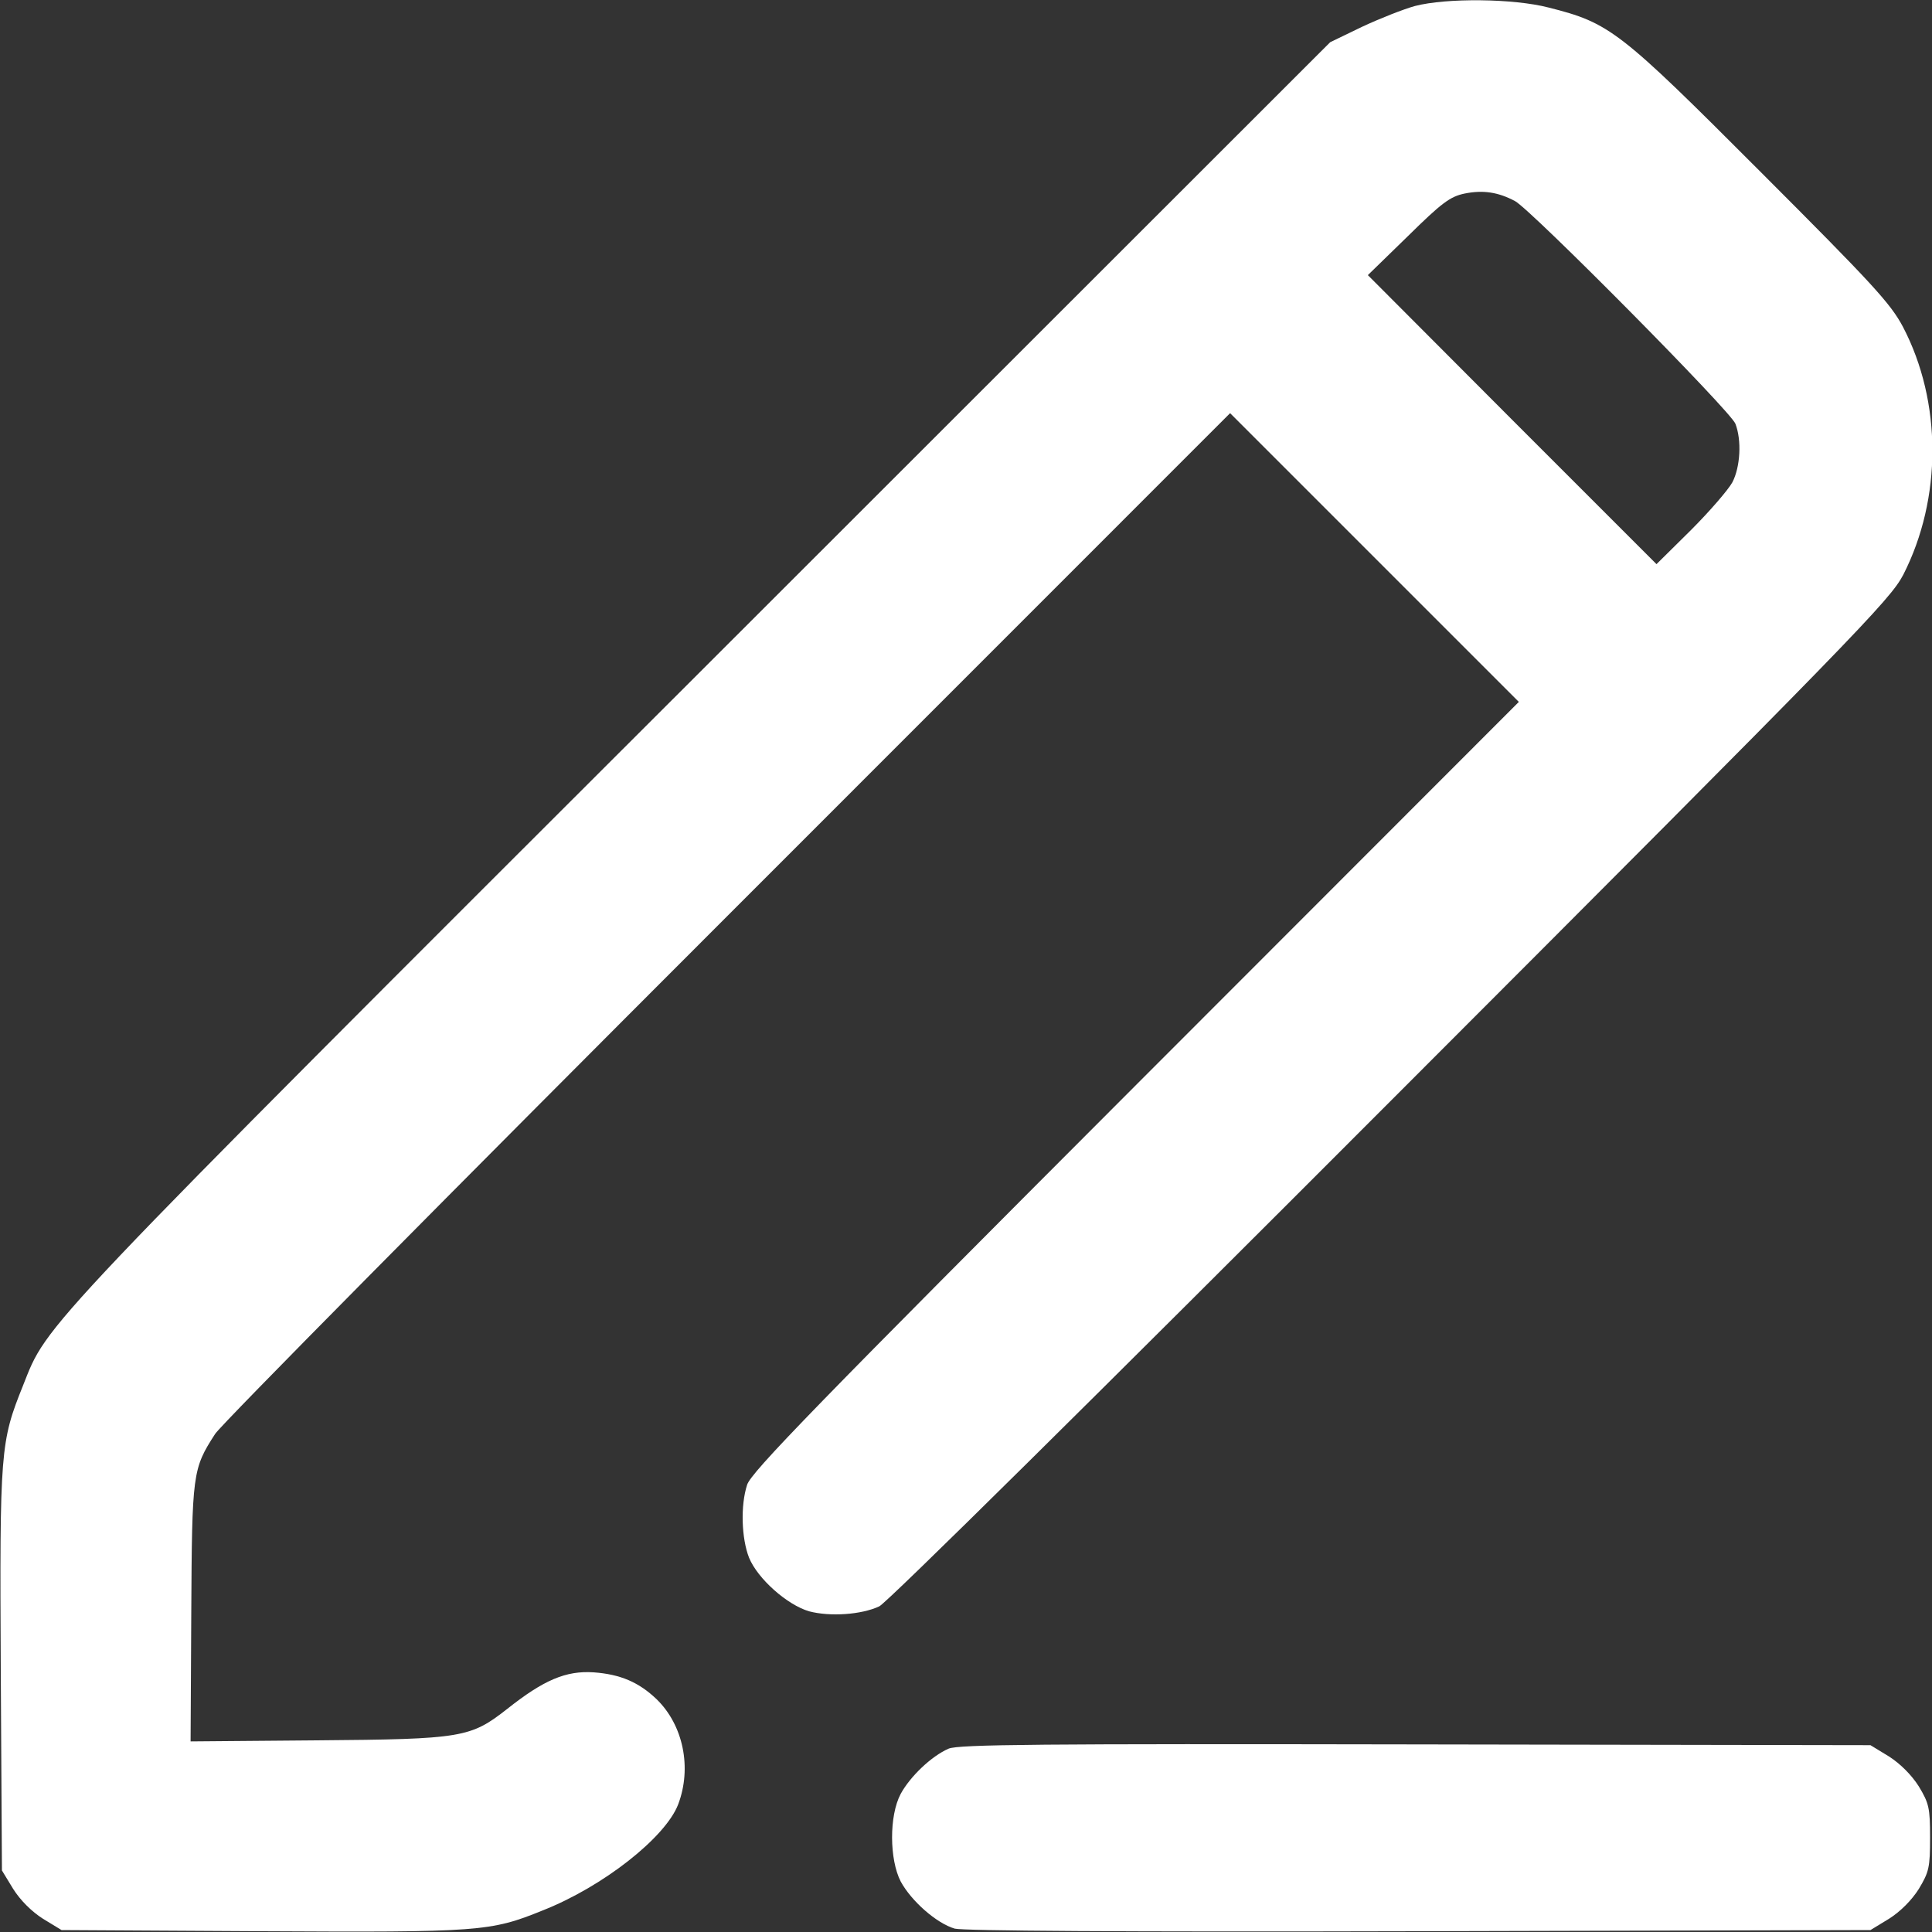 <svg width="20" height="20" viewBox="0 0 20 20" fill="none" xmlns="http://www.w3.org/2000/svg">
<rect x="0" y="0" width="20" height="20" fill="#333333" stroke="none"/>
<g clip-path="url(#clip0_18_628)">
<path d="M14.648 0.062C14.531 0.094 14.285 0.191 14.101 0.277L13.77 0.437L7.273 6.93C0.312 13.883 0.5 13.684 0.238 14.344C0.004 14.926 -0.004 15.008 0.008 17.289L0.02 19.363L0.137 19.555C0.211 19.672 0.328 19.789 0.445 19.863L0.637 19.98L2.711 19.992C4.969 20.004 5.078 19.996 5.617 19.777C6.242 19.531 6.887 19.023 7.02 18.68C7.164 18.301 7.074 17.859 6.797 17.59C6.613 17.414 6.422 17.332 6.145 17.312C5.859 17.293 5.629 17.391 5.254 17.688C4.871 17.988 4.793 18.004 3.281 18.016L1.973 18.027L1.98 16.699C1.988 15.25 1.992 15.207 2.227 14.844C2.289 14.746 4.68 12.332 7.539 9.473L12.734 4.277L14.226 5.769L15.723 7.266L11.754 11.238C8.453 14.543 7.773 15.242 7.734 15.371C7.664 15.586 7.676 15.926 7.754 16.125C7.844 16.344 8.148 16.613 8.375 16.68C8.594 16.738 8.918 16.715 9.102 16.629C9.184 16.59 11.336 14.461 14.398 11.395C19.23 6.559 19.566 6.211 19.703 5.949C20.105 5.16 20.105 4.16 19.699 3.383C19.57 3.141 19.391 2.945 18.223 1.777C16.758 0.309 16.664 0.238 16.031 0.078C15.668 -0.016 14.976 -0.023 14.648 0.062ZM15.684 2.082C15.851 2.172 17.918 4.258 17.965 4.387C18.031 4.559 18.016 4.832 17.934 4.992C17.891 5.07 17.699 5.293 17.504 5.488L17.148 5.84L15.652 4.344L14.16 2.848L14.574 2.445C14.926 2.098 15.012 2.035 15.16 2.004C15.351 1.965 15.508 1.988 15.684 2.082Z" fill="white"/>
<path d="M9.82 18.102C9.641 18.18 9.422 18.39 9.324 18.57C9.203 18.797 9.207 19.25 9.324 19.477C9.434 19.68 9.695 19.91 9.883 19.965C9.973 19.988 11.582 20 14.691 19.992L19.363 19.98L19.555 19.863C19.672 19.789 19.789 19.672 19.863 19.555C19.969 19.379 19.98 19.332 19.98 19.023C19.98 18.715 19.969 18.668 19.863 18.492C19.789 18.375 19.672 18.258 19.555 18.183L19.363 18.066L14.652 18.058C10.773 18.051 9.922 18.058 9.82 18.102Z" fill="white"/>
</g>
<defs>
<clipPath id="clip0_18_628">
<rect width="20" height="20" fill="white"/>
</clipPath>
</defs>
</svg>
